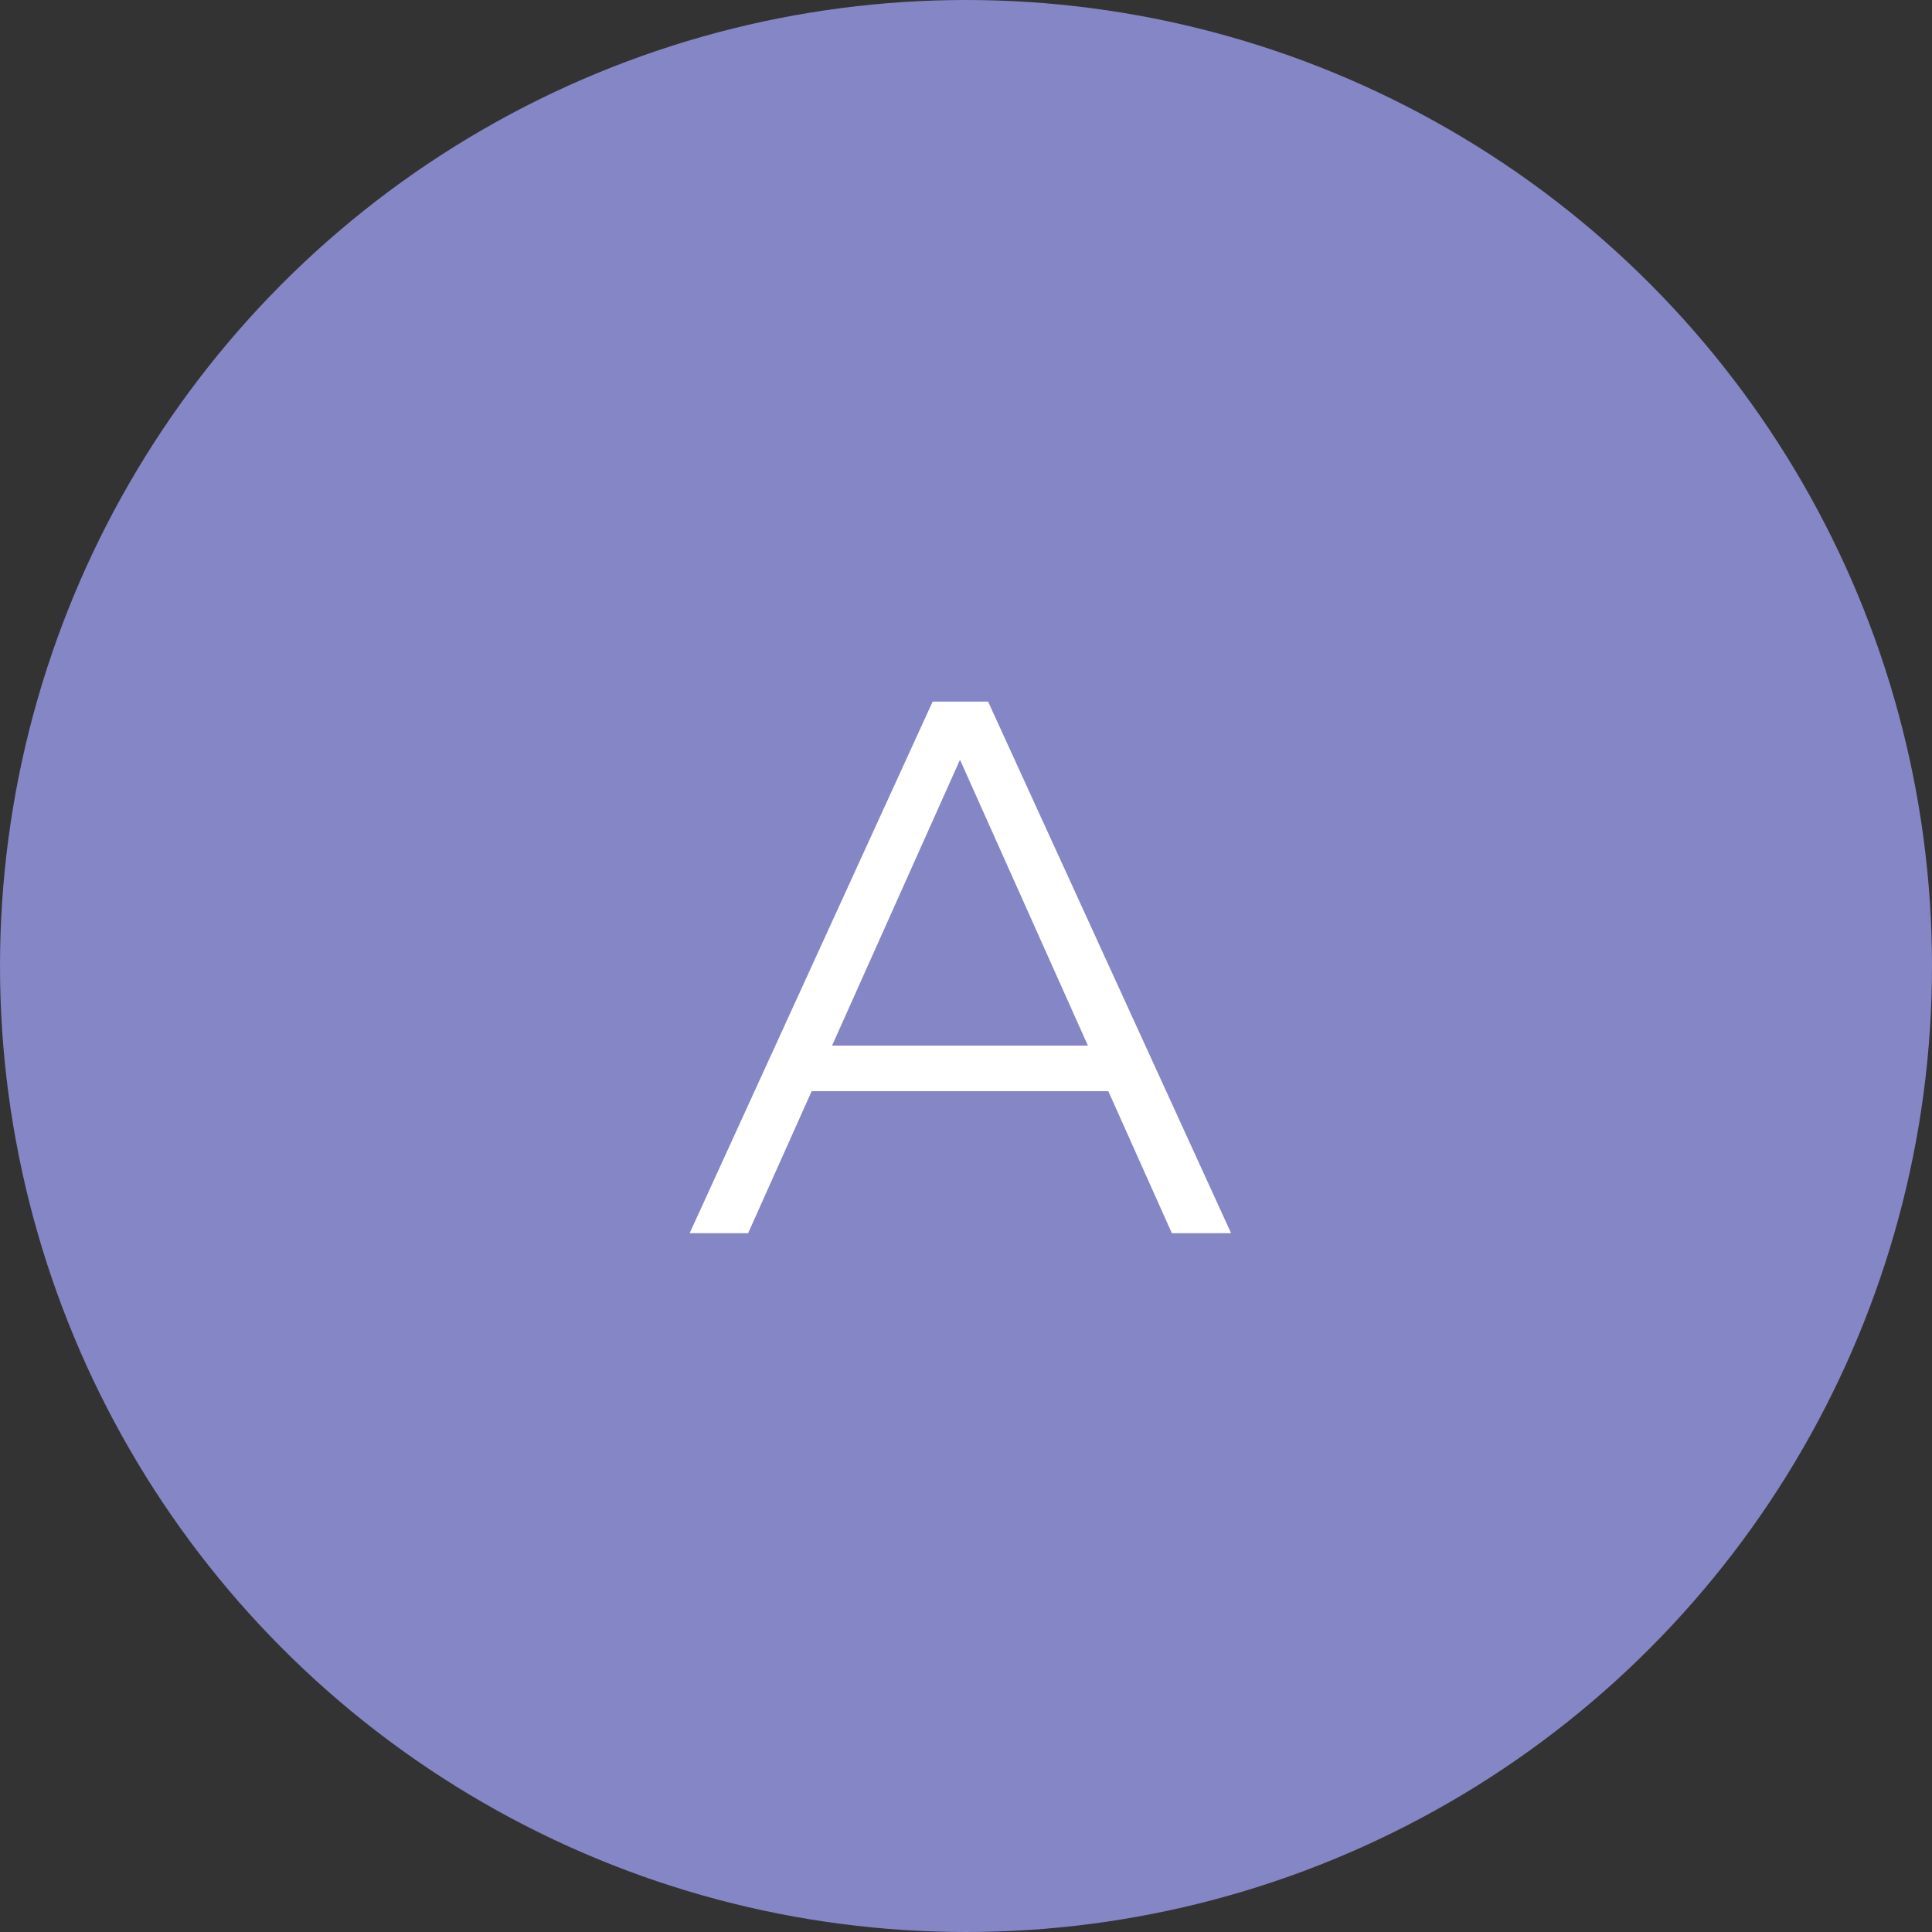 <?xml version="1.0" encoding="UTF-8"?> <svg xmlns="http://www.w3.org/2000/svg" width="94" height="94" viewBox="0 0 94 94" fill="none"><rect x="0" y="0" width="94" height="94" fill="#333333" stroke="none"/> <circle cx="47" cy="47" r="47" fill="#8586C6"></circle> <path d="M33.554 60L45.377 34.137H48.075L59.898 60H57.016L46.153 35.726H47.262L36.399 60H33.554ZM38.21 53.091L39.022 50.874H54.06L54.873 53.091H38.21Z" fill="white"></path> </svg> 